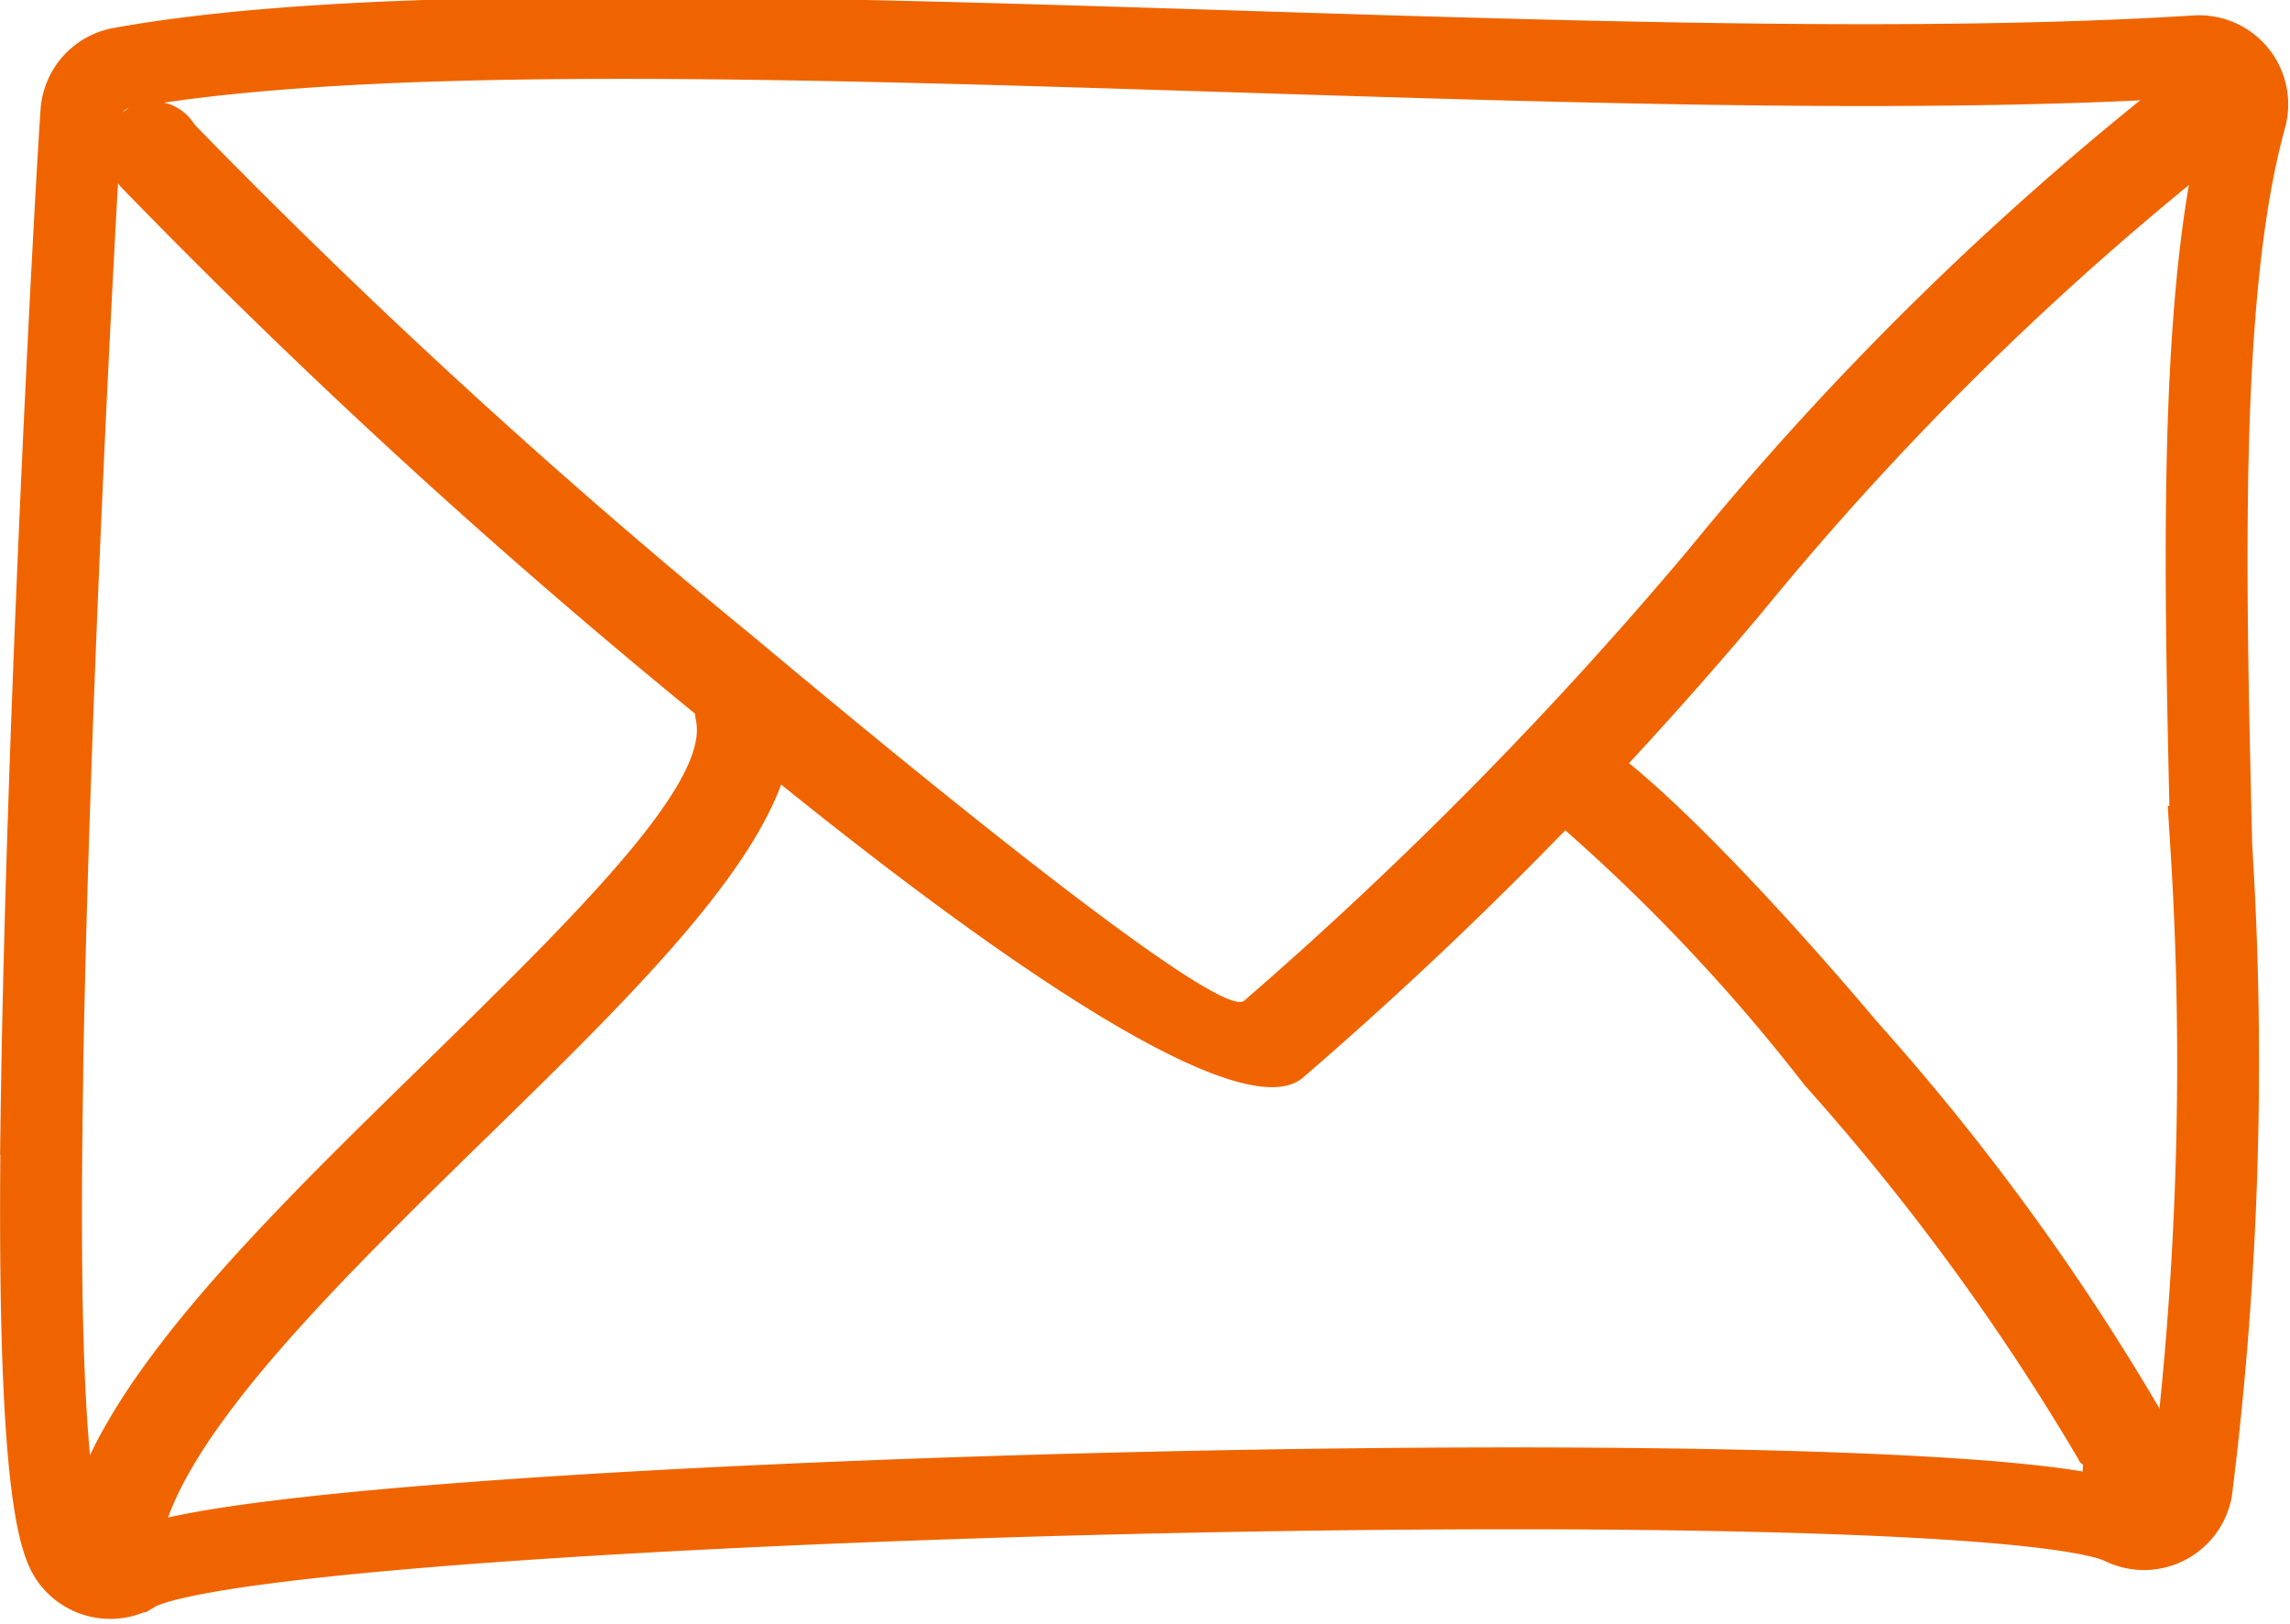 <svg xmlns="http://www.w3.org/2000/svg" width="25.179" height="17.854" viewBox="0 0 25.179 17.854"><defs><style>.a{fill:none;stroke:#f06400;stroke-miterlimit:10;stroke-width:0.9px;}.b{fill:#f06400;}</style></defs><g transform="translate(-2141.398 -899.669)"><path class="a" d="M2141.855,911.915c.059-4.261.369-10.026.438-11.012h0a.529.529,0,0,1,.435-.484c2.705-.487,7.394-.338,12.2-.186,3.787.12,7.645.243,10.616.055h0a.53.53,0,0,1,.544.671c-.524,1.891-.449,4.993-.376,8.021a37.806,37.806,0,0,1-.219,7.072h0a.531.531,0,0,1-.756.376c-.774-.384-5.859-.463-10.965-.34s-10.193.444-10.892.858h0a.53.53,0,0,1-.71-.161c-.279-.417-.347-2.411-.313-4.87Z"/><path class="b" d="M2146.613,903.025a.531.531,0,1,1,.86-.623c.014.019.026.035.036.047a73.443,73.443,0,0,0,6.112,5.6c2.626,2.2,5.161,4.2,5.41,4.02h0a44.089,44.089,0,0,0,4.9-4.976,33.76,33.76,0,0,1,5.378-5.263.531.531,0,1,1,.606.872,33.091,33.091,0,0,0-5.191,5.1,44.722,44.722,0,0,1-5.032,5.1l0,0c-.011.01-.024.02-.036.029-.755.547-3.76-1.589-6.715-4.066a73.841,73.841,0,0,1-6.257-5.746c-.03-.037-.053-.067-.069-.089Z" transform="translate(-3.956 -1.394)"/><path class="b" d="M2150.75,945.955a.53.53,0,0,1,1.039-.212c.261,1.274-1.482,2.977-3.33,4.781-1.577,1.54-3.237,3.162-3.567,4.355a.53.53,0,0,1-1.022-.282c.407-1.47,2.173-3.195,3.85-4.833,1.634-1.6,3.176-3.1,3.03-3.809Z" transform="translate(-1.699 -38.359)"/><path class="b" d="M2255.424,958.158a.532.532,0,0,1-1.051-.158c0-.024-.022,0-.054-.074a25.8,25.8,0,0,0-3.008-4.108,20.2,20.2,0,0,0-2.723-2.882.529.529,0,0,1-.216-1.013.613.613,0,0,1,.347-.046c.493.075,1.975,1.568,3.4,3.256a26.418,26.418,0,0,1,3.165,4.361,1.243,1.243,0,0,1,.137.664Z" transform="translate(-90.072 -42.218)"/></g></svg>